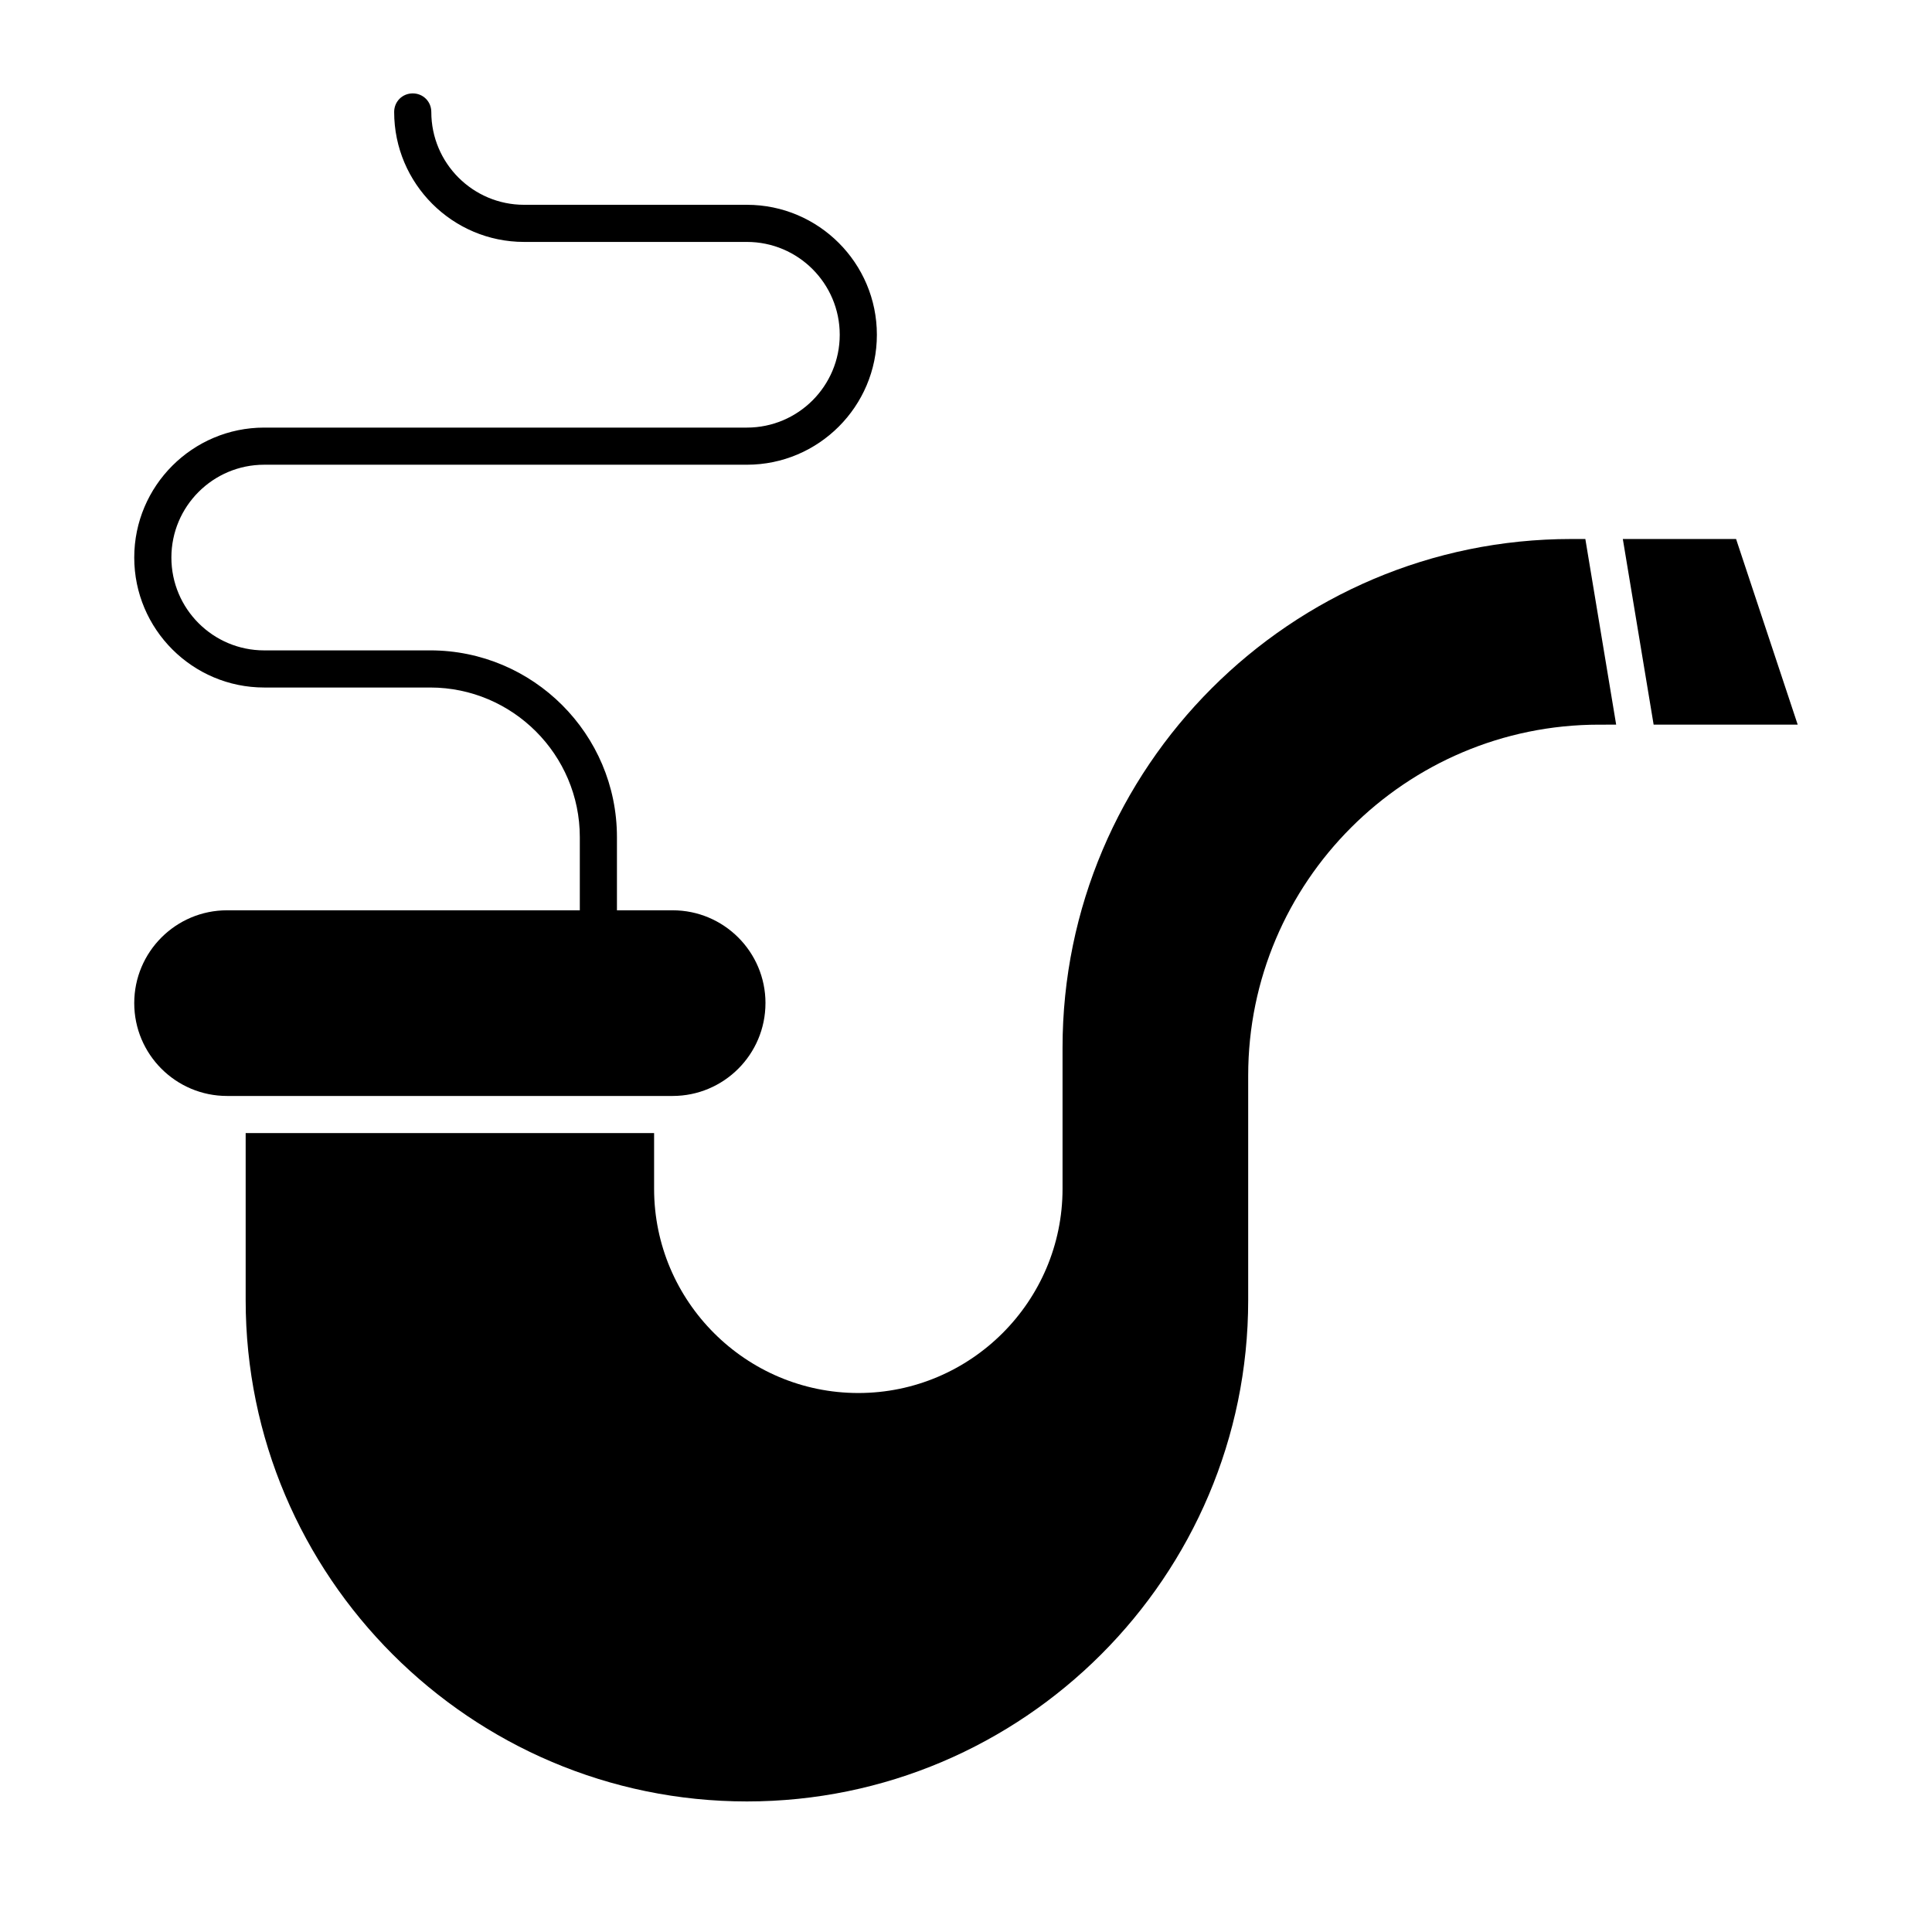 <?xml version="1.0" encoding="UTF-8"?>
<!-- Uploaded to: ICON Repo, www.svgrepo.com, Generator: ICON Repo Mixer Tools -->
<svg fill="#000000" width="800px" height="800px" version="1.1" viewBox="144 144 512 512" xmlns="http://www.w3.org/2000/svg">
 <g>
  <path d="m346.86 409.84c0-13.578-11.02-24.602-24.602-24.602h-14.762v-19.387c0-27.355-22.238-49.496-49.496-49.496l-43.98 0.004c-13.578 0-24.602-11.02-24.602-24.602 0-13.578 11.02-24.602 24.602-24.602h127.92c18.992 0 34.441-15.449 34.441-34.441 0-18.992-15.449-34.441-34.441-34.441h-59.039c-13.578 0-24.602-11.02-24.602-24.602 0-2.754-2.164-4.922-4.922-4.922-2.754 0-4.922 2.164-4.922 4.922 0 18.992 15.449 34.441 34.441 34.441h59.039c13.578 0 24.602 11.02 24.602 24.602 0 13.578-11.02 24.602-24.602 24.602h-127.92c-18.992 0-34.441 15.449-34.441 34.441 0 18.992 15.449 34.441 34.441 34.441h43.984c21.844 0 39.656 17.809 39.656 39.656v19.383h-93.48c-13.578 0-24.602 11.02-24.602 24.602 0 13.578 11.02 24.602 24.602 24.602h118.08c13.574-0.004 24.598-11.023 24.598-24.602z"/>
  <path d="m572.3 336.04-8.168-49.199h-3.738c-74.293 0-134.81 60.516-134.81 134.81v37.391c0 29.816-24.305 54.121-54.121 54.121-29.816 0-54.121-24.305-54.121-54.121v-14.762h-108.24v44.281c0 73.211 59.629 132.84 132.84 132.84 73.211 0 132.84-59.629 132.84-132.84v-59.531c0-51.266 41.723-92.988 92.988-92.988z"/>
  <path d="m620.41 336.04-16.332-49.199h-30.012l8.164 49.199z"/>
 </g>
</svg>